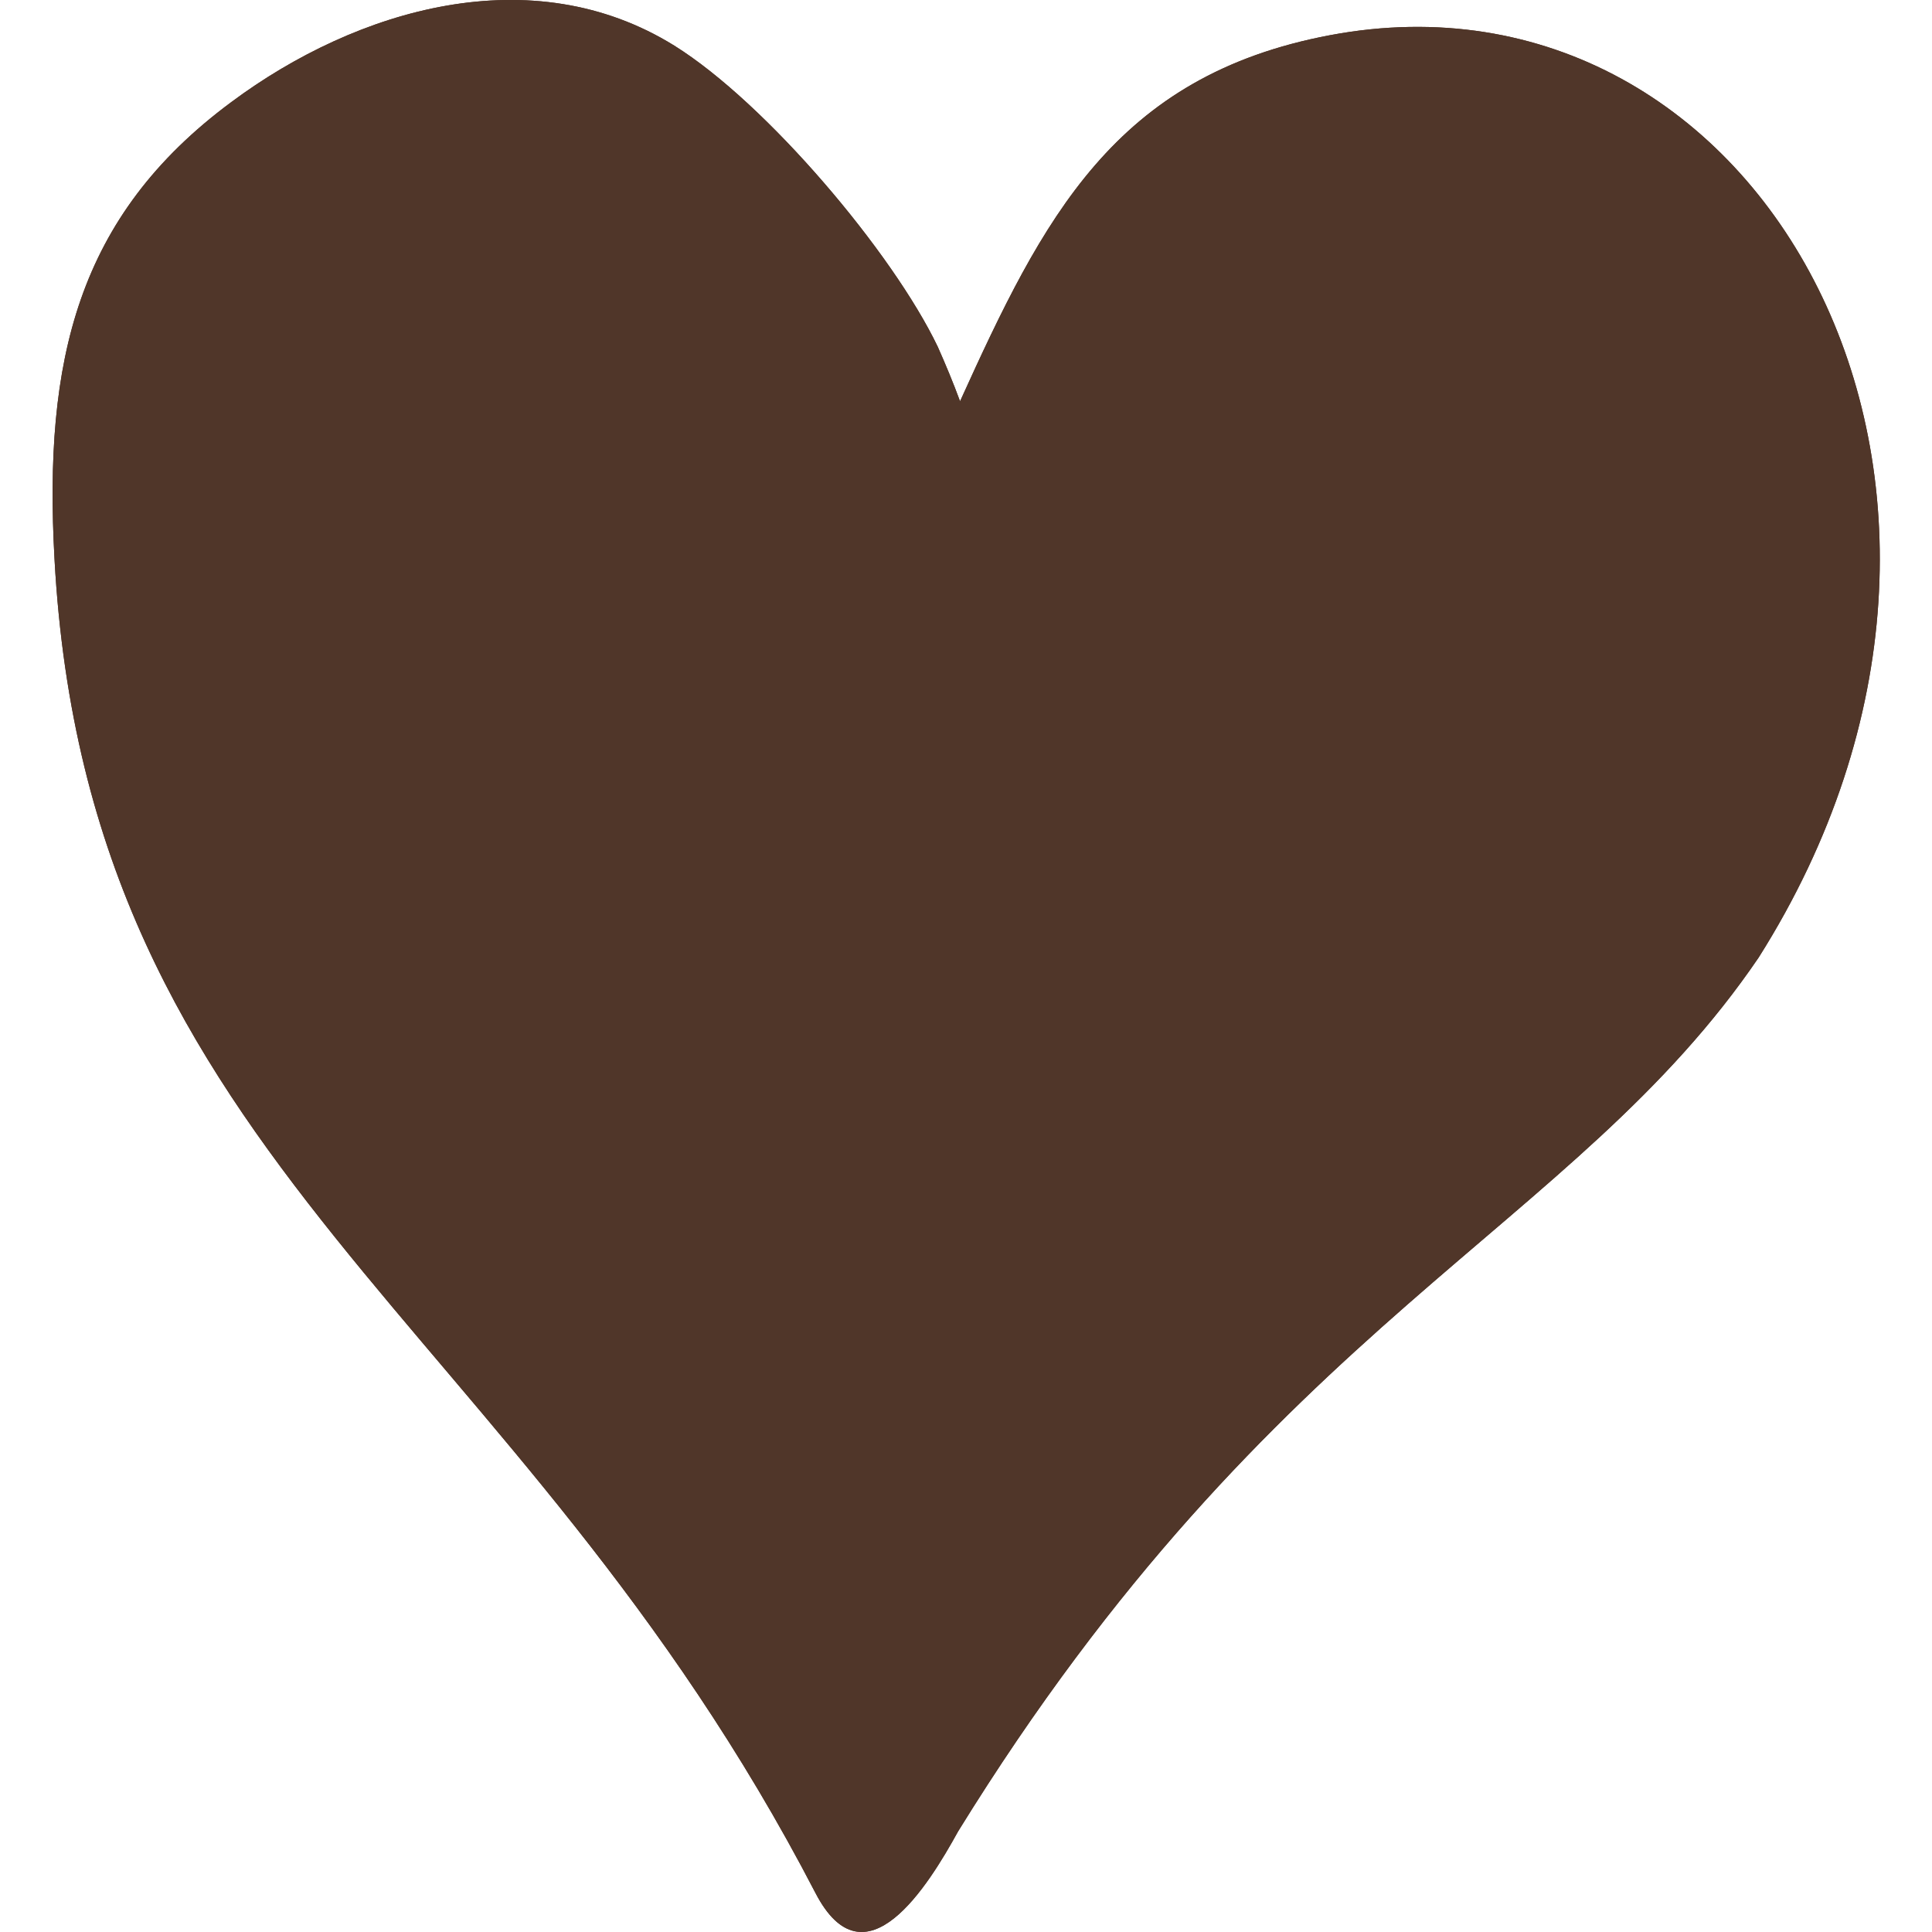 <?xml version="1.0" encoding="UTF-8"?>
<svg id="Ebene_1" data-name="Ebene 1" xmlns="http://www.w3.org/2000/svg" version="1.1" viewBox="0 0 39 39">
  <defs>
    <style>
      .cls-1 {
        fill: #503629;
        stroke-width: 0px;
      }
    </style>
  </defs>
  <path class="cls-1" d="M35.5,19.33c-3.74,5.5-9.77,7.29-16.16,17.64-.6,1.09-1.88,3.17-2.88,1.24C10.42,26.56,1.77,23.56,1.1,11.28c-.22-3.99.45-6.91,3.57-9.22C7.21.17,10.74-.86,13.61.92c1.86,1.16,4.41,4.18,5.32,6.08.16.36.31.72.45,1.1,1.67-3.68,3.11-6.57,7.47-7.39,8.71-1.64,14.68,9.08,8.65,18.62Z"/>
  <path class="cls-1" d="M26.85.71c-4.36.82-5.8,3.71-7.47,7.39-.14-.38-.29-.74-.45-1.1-.91-1.9-3.46-4.92-5.32-6.08C10.74-.86,7.21.17,4.67,2.06,1.55,4.37.88,7.29,1.1,11.28c.67,12.28,9.32,15.28,15.36,26.93,1,1.93,2.28-.15,2.88-1.24,6.39-10.35,12.42-12.14,16.16-17.64,6.03-9.54.06-20.26-8.65-18.62ZM17.57,36.78c-4.03-7.67-11.25-13.38-13.69-19.6-.97-2.47-1.74-8.1-.63-10.8,1.05-2.56,3.72-4.22,6.35-4.68,2.59-.46,4.3,1.35,5.92,3.24,1.84,2.14,2.31,3.26,2.92,6.02v.03c.07.28.51.93,1.01.96,1.14.06.77-1.27,1.19-2.62l.02-.06c.09-.29.73-1.62,1.43-2.91,1.25-2.3,2.41-3.54,5.07-4.04,6.31-1.18,9.96,5.24,9.01,10.95-1.61,9.6-11.32,10.4-18.6,23.51Z"/>
</svg>